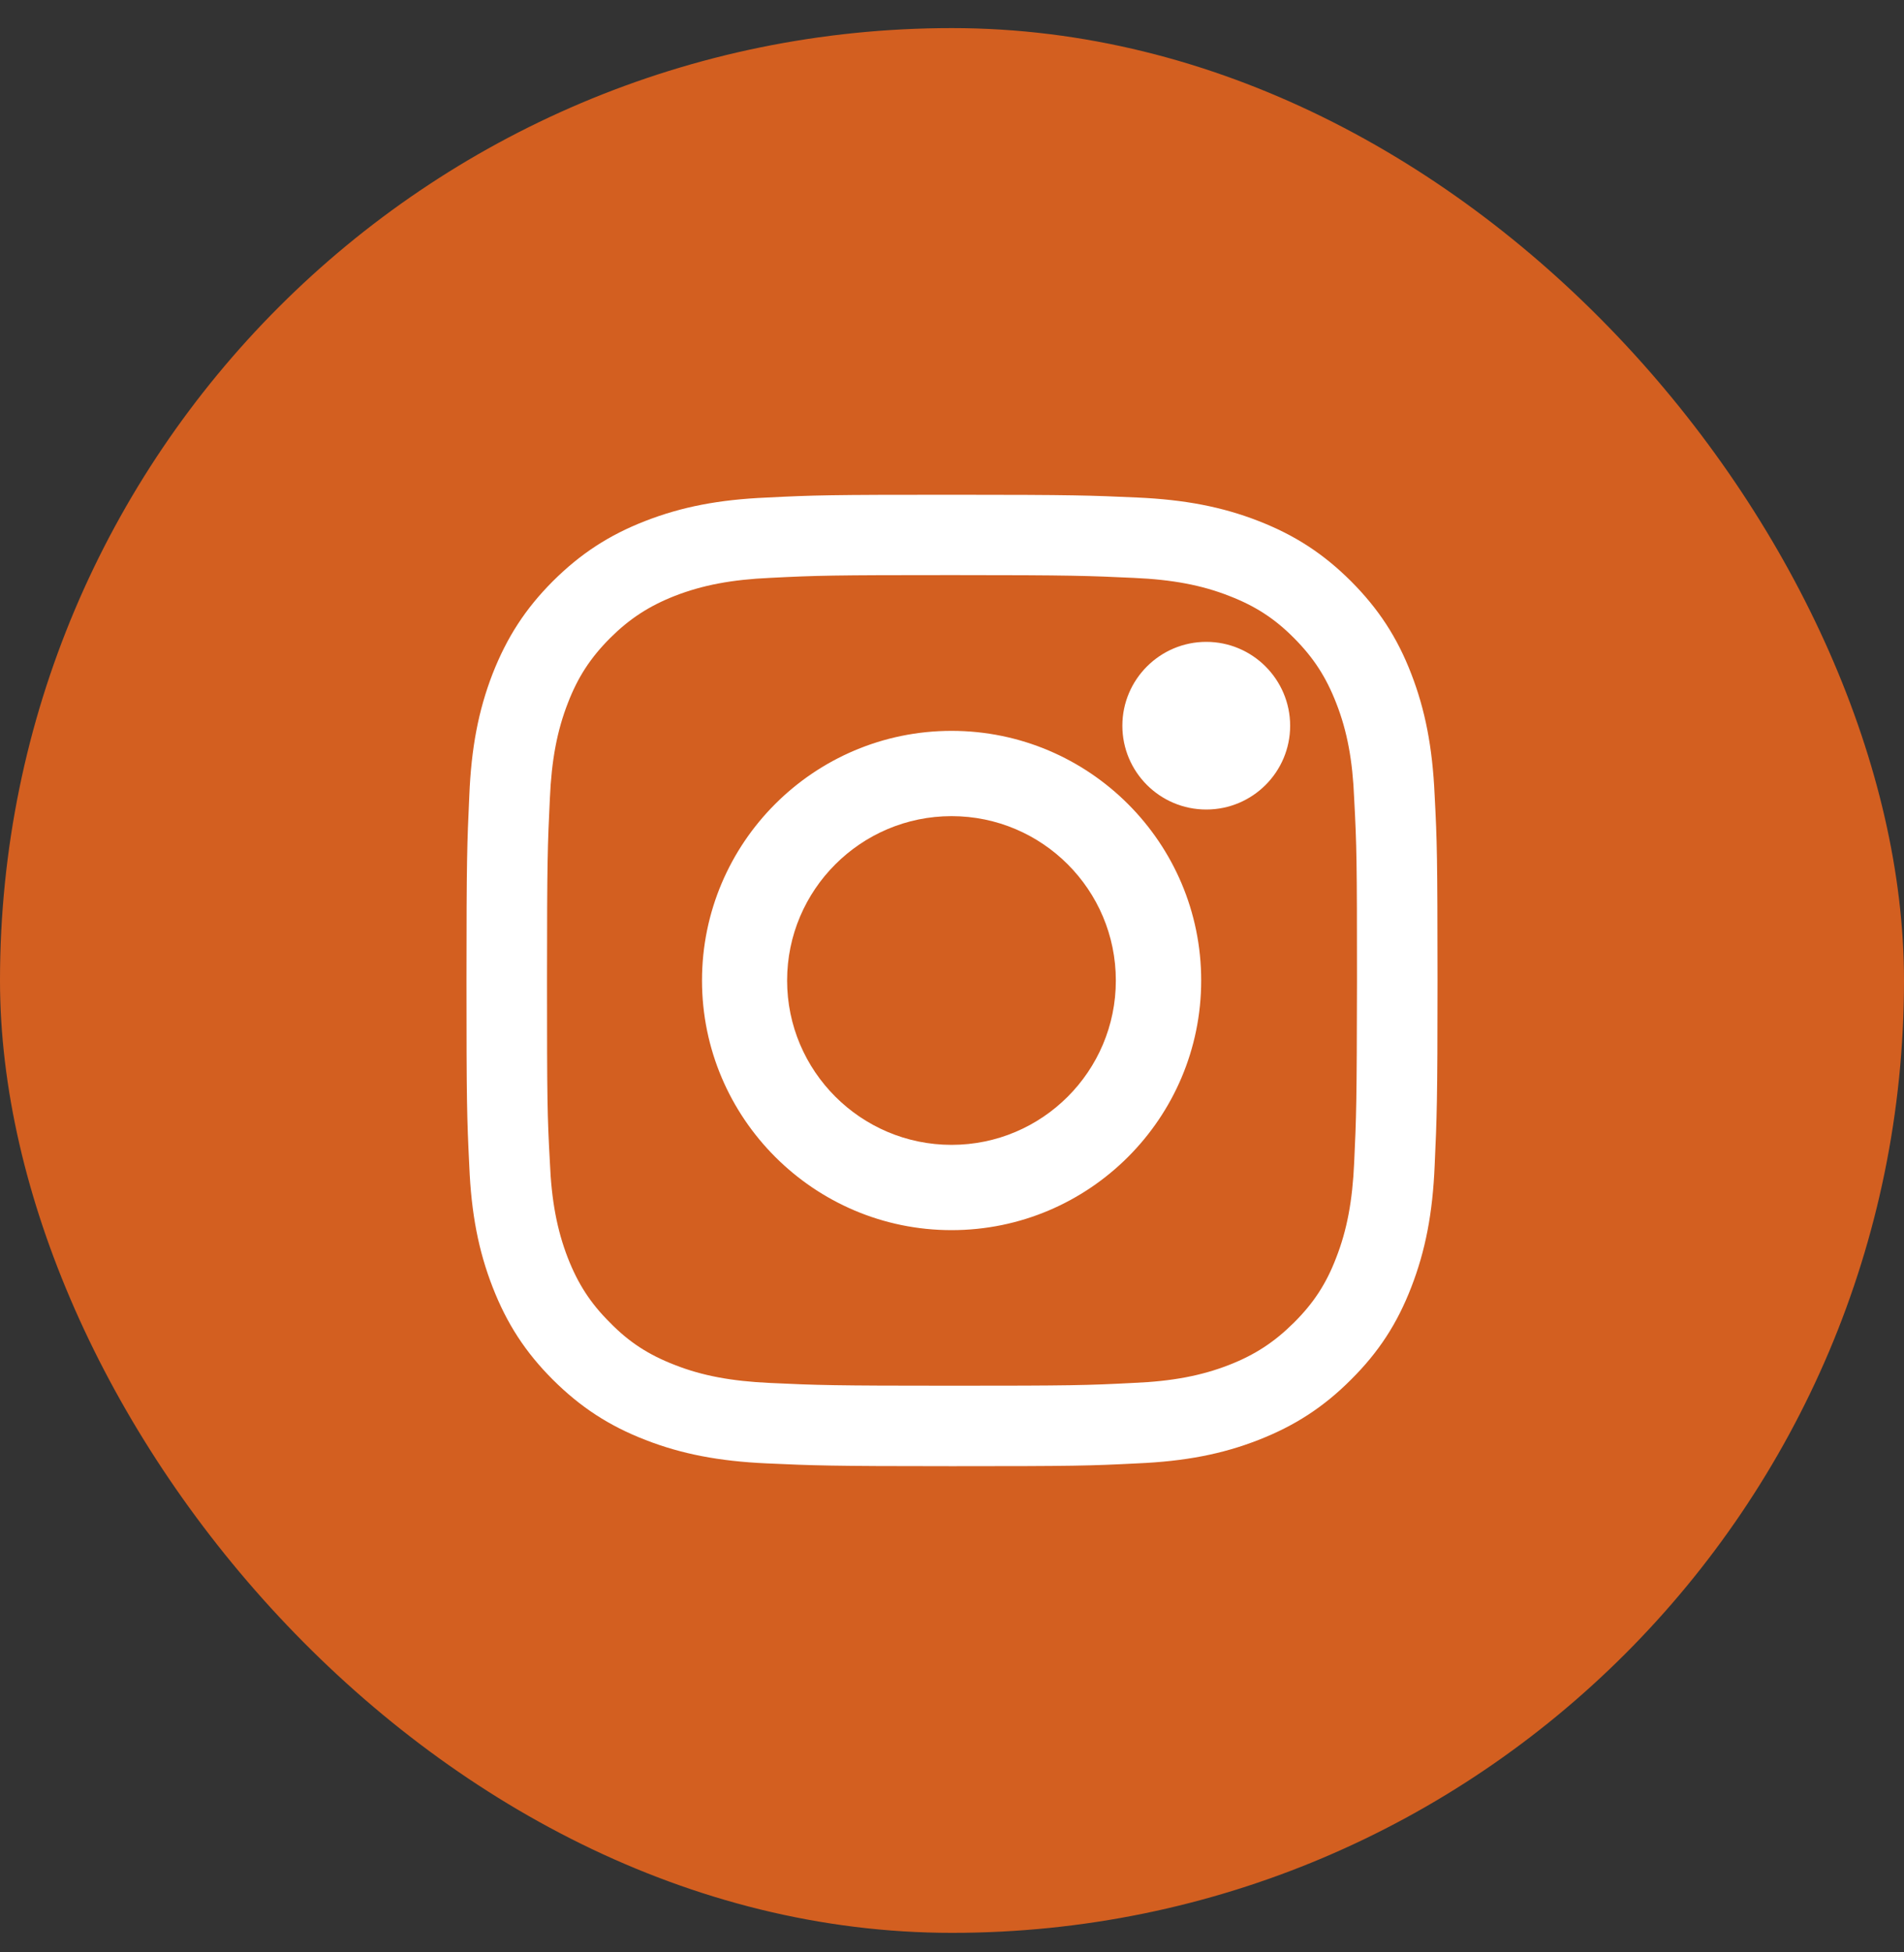 <svg width="40" height="41" viewBox="0 0 40 41" fill="none" xmlns="http://www.w3.org/2000/svg">
<rect x="0" y="0" width="40" height="41" fill="#333333" stroke="none"/>
<rect y="0.59" width="40" height="40" rx="20" fill="#D35F20"/>
<path d="M30.139 16.693C30.094 15.69 29.94 14.906 29.65 14.155C29.354 13.385 28.959 12.784 28.384 12.207C27.808 11.633 27.212 11.242 26.437 10.94C25.677 10.644 24.889 10.492 23.89 10.448C22.914 10.404 22.586 10.39 19.999 10.39C17.421 10.39 17.104 10.398 16.102 10.449C15.102 10.492 14.319 10.644 13.561 10.939C12.792 11.237 12.194 11.629 11.613 12.207C11.038 12.783 10.649 13.383 10.347 14.154C10.051 14.919 9.899 15.71 9.859 16.719C9.813 17.714 9.8 18.05 9.8 20.59C9.8 23.148 9.809 23.463 9.859 24.486C9.9 25.485 10.053 26.269 10.348 27.026C10.647 27.797 11.039 28.398 11.614 28.973C12.196 29.552 12.797 29.944 13.563 30.24C14.321 30.535 15.108 30.686 16.107 30.731C17.081 30.775 17.41 30.79 19.999 30.79C22.57 30.79 22.888 30.782 23.893 30.731C24.891 30.688 25.677 30.537 26.436 30.24C27.205 29.94 27.806 29.549 28.383 28.972C28.963 28.395 29.353 27.797 29.65 27.028C29.945 26.266 30.098 25.481 30.14 24.473C30.185 23.475 30.2 23.139 30.2 20.589C30.198 17.971 30.191 17.69 30.139 16.693ZM19.999 29.1C17.502 29.1 17.171 29.089 16.177 29.042C15.369 29.005 14.751 28.89 14.177 28.664C13.632 28.454 13.219 28.189 12.816 27.776C12.406 27.37 12.142 26.961 11.928 26.413C11.703 25.832 11.585 25.213 11.552 24.405C11.498 23.425 11.492 23.118 11.492 20.589C11.492 18.066 11.505 17.738 11.552 16.766C11.587 15.96 11.704 15.343 11.93 14.764C12.14 14.218 12.407 13.811 12.817 13.4C13.227 12.992 13.634 12.727 14.179 12.513C14.758 12.288 15.373 12.171 16.183 12.135C17.171 12.085 17.478 12.077 20.001 12.077C22.545 12.077 22.87 12.092 23.823 12.136C24.627 12.171 25.249 12.288 25.825 12.515C26.374 12.727 26.78 12.991 27.186 13.4C27.594 13.81 27.86 14.218 28.073 14.768C28.301 15.349 28.417 15.967 28.449 16.773C28.502 17.766 28.508 18.074 28.508 20.59C28.504 23.16 28.494 23.45 28.449 24.413C28.413 25.218 28.298 25.834 28.07 26.415C27.863 26.957 27.597 27.365 27.183 27.776C26.772 28.184 26.367 28.45 25.82 28.664C25.24 28.89 24.624 29.007 23.815 29.041C22.831 29.092 22.523 29.1 19.999 29.1ZM19.991 15.348C17.099 15.348 14.748 17.698 14.748 20.59C14.748 23.481 17.103 25.833 19.991 25.833C22.884 25.833 25.235 23.482 25.235 20.59C25.236 17.7 22.884 15.348 19.991 15.348ZM19.991 24.042C18.087 24.042 16.536 22.495 16.536 20.59C16.536 18.686 18.087 17.139 19.991 17.139C21.896 17.139 23.442 18.686 23.442 20.59C23.443 22.495 21.896 24.042 19.991 24.042ZM27.104 15.24C27.103 14.27 26.314 13.479 25.342 13.479C24.369 13.479 23.579 14.27 23.579 15.24C23.579 16.21 24.367 17 25.342 17C26.316 17 27.104 16.21 27.104 15.24Z" fill="white"/>
</svg>
